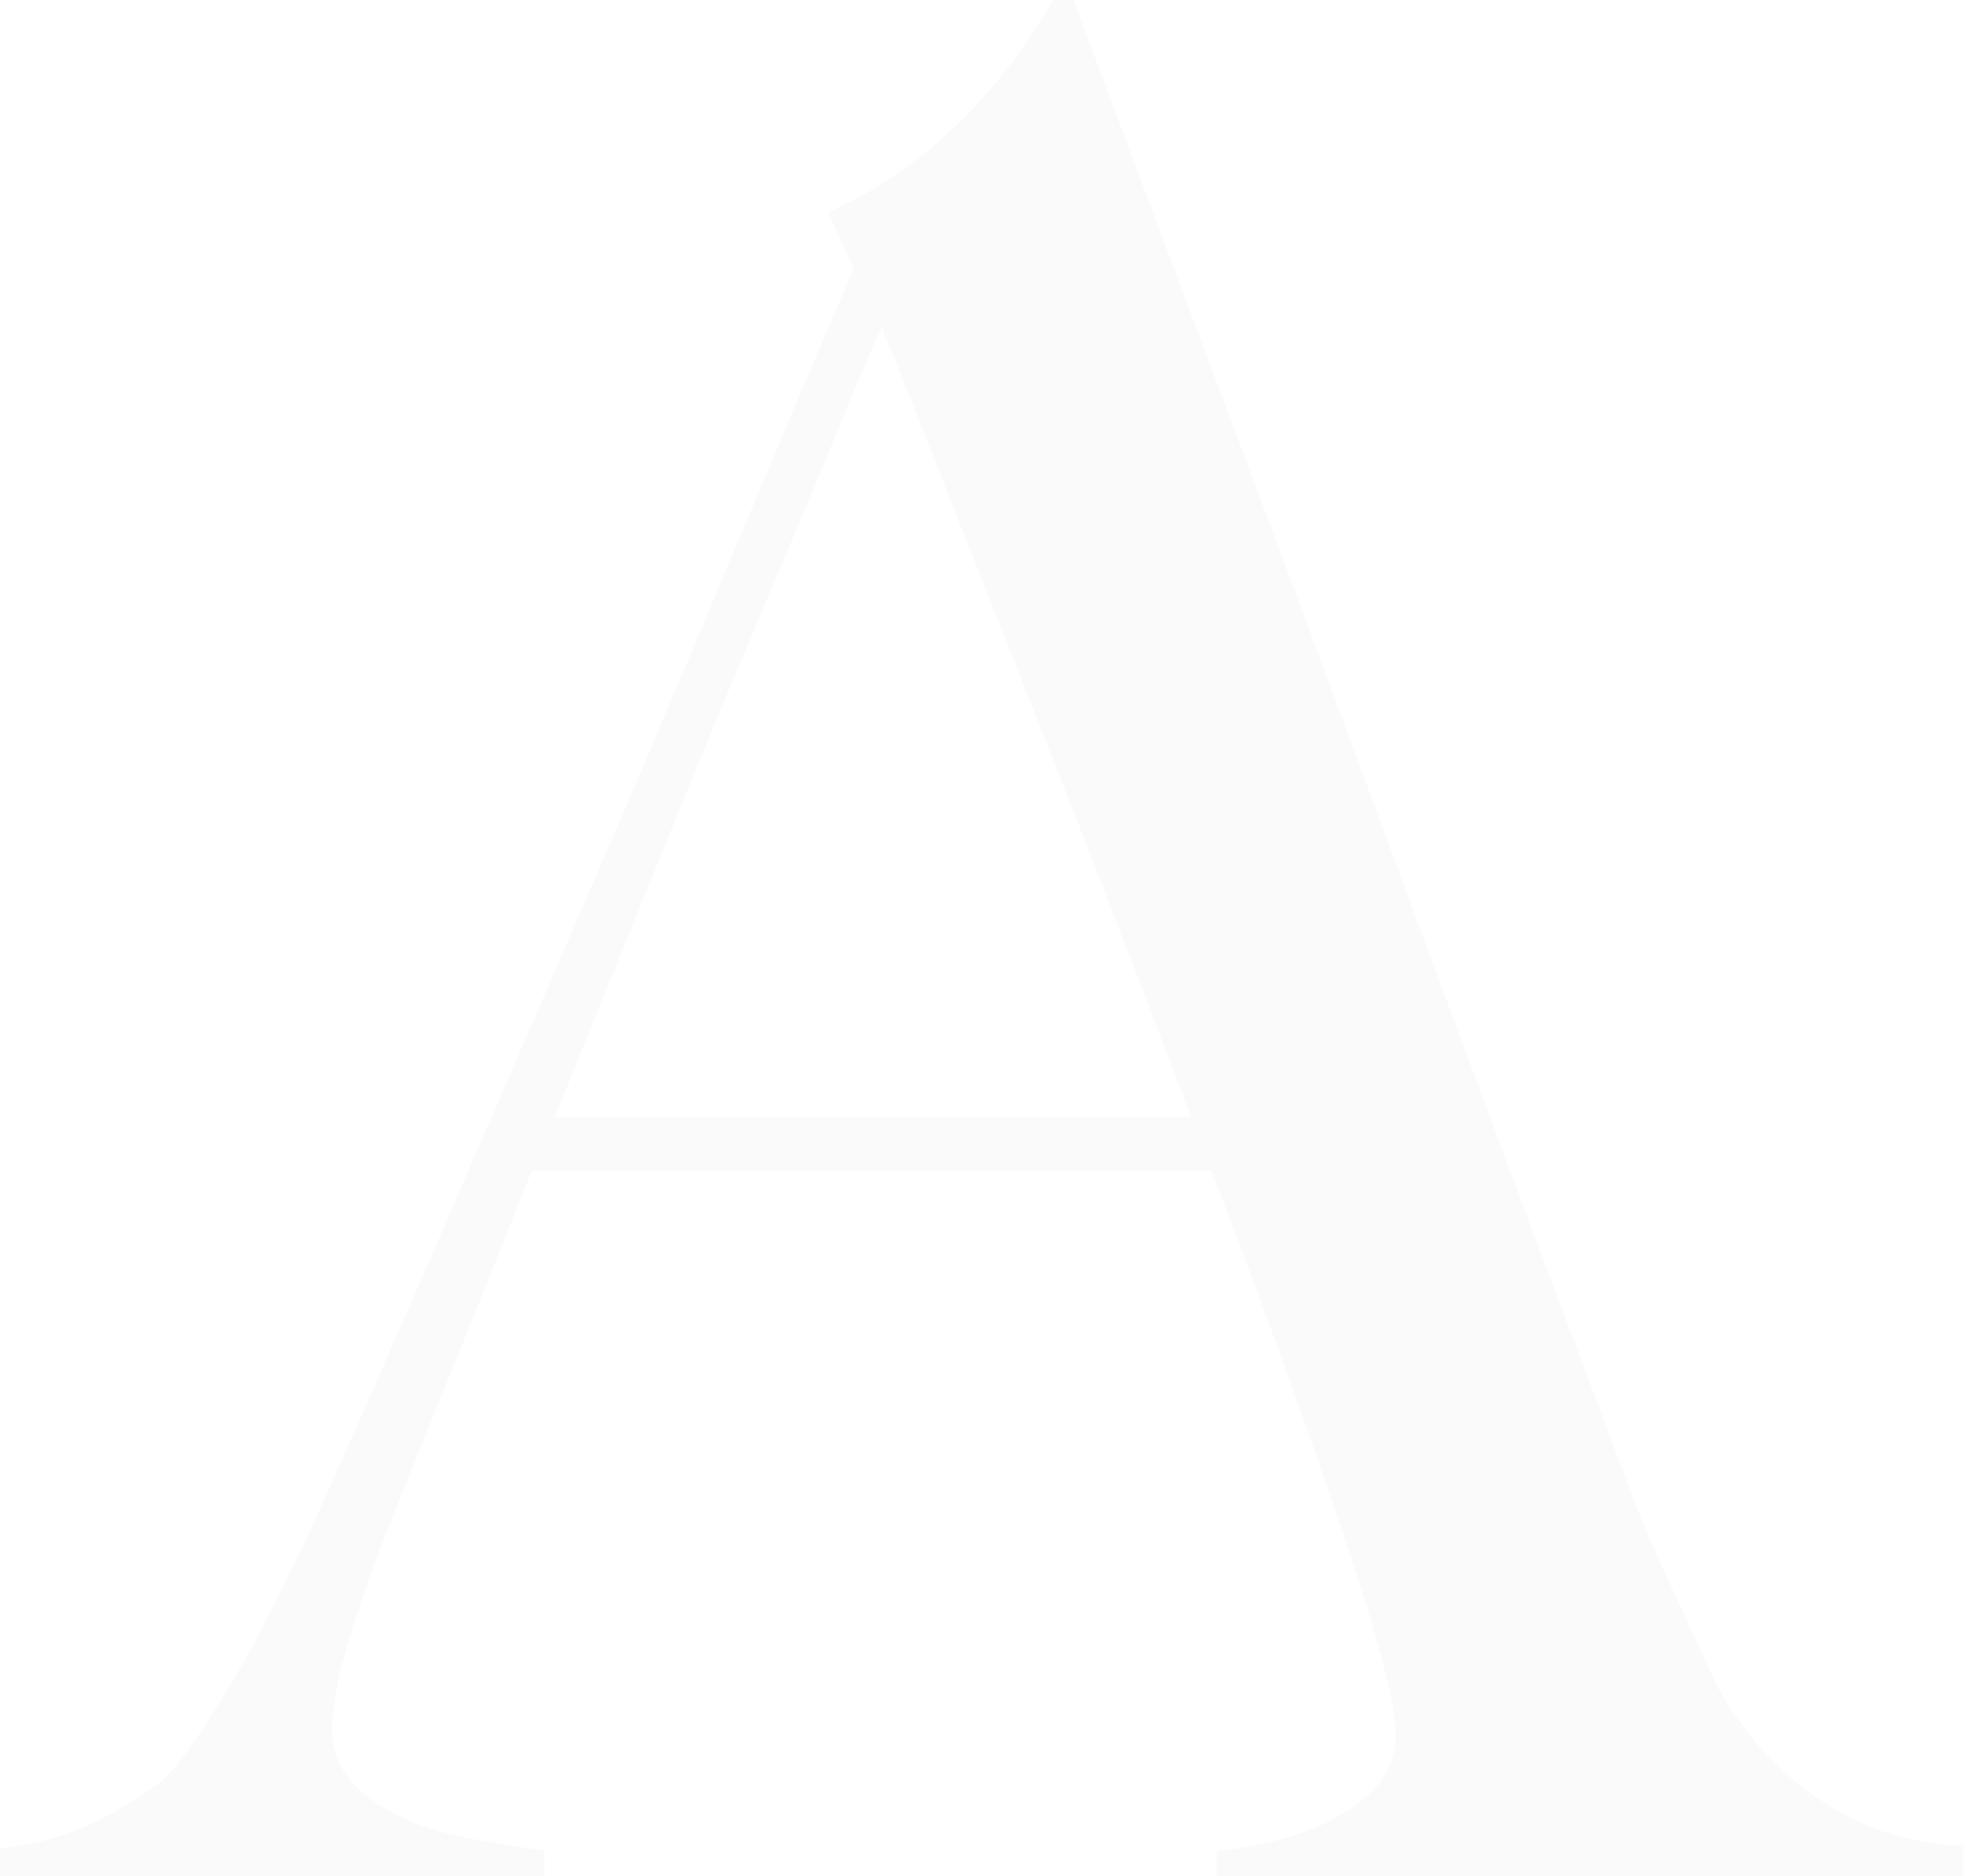 <svg viewBox="0 0 286.955 274.252" height="274.252" width="286.955" xmlns="http://www.w3.org/2000/svg">
  <path opacity="0.02" transform="translate(-0.5 -0.5)" d="M178.353,274.752v-3.736a43.574,43.574,0,0,0,5.417-.749,44.465,44.465,0,0,0,8.965-2.616,25.719,25.719,0,0,0,8.221-5.228,11.33,11.33,0,0,0,3.549-8.6q0-3.361-2.054-11.022t-5.791-18.682q-3.742-11.017-8.594-24.475T177.6,171.627H78.217q-5.6,14.2-10.835,27.089T56.918,224.684q-7.844,20.176-7.845,28.4a11.233,11.233,0,0,0,2.988,8.034,23.038,23.038,0,0,0,7.661,5.231,42.817,42.817,0,0,0,10.089,2.988q5.408.935,10.275,1.682v3.736H.5v-4.109a41.48,41.48,0,0,0,16.626-5.231q6.907-4.112,8.034-5.606,2.608-2.611,8.593-12.332t14.573-28.769q7.847-17.556,17.561-39.979t19.99-46.145Q96.15,108.86,106.239,84.756T125.3,39.733l-3.736-8.22a60.638,60.638,0,0,0,12.143-7.1,71.778,71.778,0,0,0,9.529-8.593,77.231,77.231,0,0,0,6.912-8.594q2.8-4.107,4.3-6.726h2.989q11.576,31.018,22.043,58.85t19.991,53.615q9.527,25.782,18.494,49.881t17.936,47.64q4.107,11.586,7.659,19.242t8.034,17.376a49.563,49.563,0,0,0,3.36,5.231,47.164,47.164,0,0,0,6.915,7.659,42.251,42.251,0,0,0,10.646,6.91,38.606,38.606,0,0,0,14.947,3.363v4.485ZM129.4,48.326q-2.24,4.861-6.539,15.32T112.219,89.052Q105.862,104,98.2,122.867T81.578,163.781h93.039q-6.36-16.812-12.89-33.627-6.546-16.814-12.7-32.32t-11.208-28.4q-5.047-12.889-8.41-21.11" id="Ag-bg-logo"></path>
</svg>
